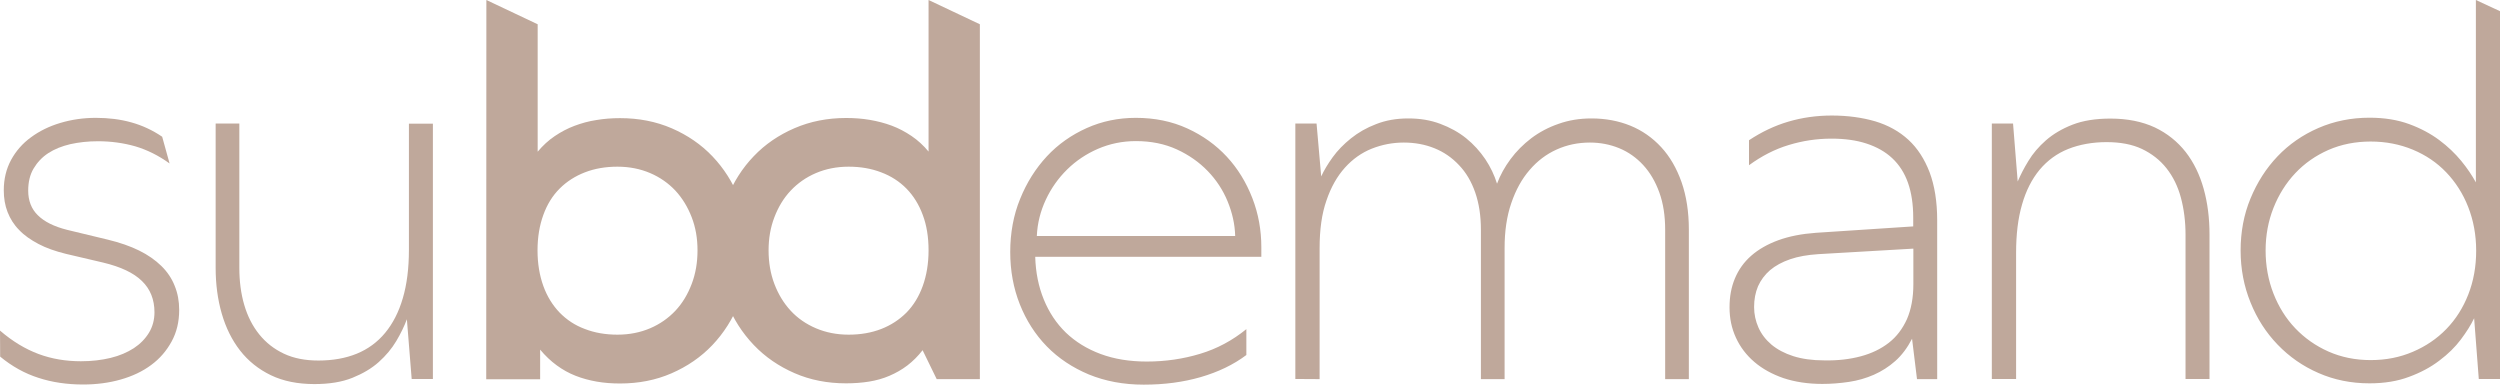 <?xml version="1.0" encoding="UTF-8"?> <svg xmlns="http://www.w3.org/2000/svg" xml:space="preserve" id="Layer_1" x="0" y="0" style="enable-background:new 0 0 1920 478.9" version="1.1" viewBox="99.8 107.1 1720.4 264.7"><style>.st0{fill:#bfa89b}</style><path d="M99.8 334.6c8.6 7.4 17.4 12.7 26.5 16.1s18.9 5 29.2 5c7.4 0 14.2-.8 20.4-2.3s11.5-3.8 16-6.7c4.4-2.9 7.9-6.5 10.4-10.6s3.8-8.9 3.8-14.1c0-8.8-2.9-16-8.6-21.5-5.7-5.6-14.6-9.8-26.7-12.7l-25.6-6c-7.3-1.8-13.6-4-18.9-6.8-5.3-2.8-9.8-5.9-13.3-9.6-3.6-3.6-6.2-7.8-8-12.4-1.8-4.6-2.6-9.6-2.6-15 0-7.7 1.7-14.7 5-20.8 3.3-6.1 7.9-11.4 13.7-15.6 5.8-4.3 12.5-7.6 20.2-9.9s15.8-3.5 24.5-3.5 16.8 1 24.3 3.1c7.6 2.1 14.7 5.4 21.3 9.9l5.1 18.4c-7.6-5.5-15.5-9.4-23.6-11.8-8.1-2.3-16.7-3.5-25.7-3.5-6.8 0-13.1.7-19 2-5.9 1.4-10.9 3.4-15.2 6.2s-7.6 6.4-10.1 10.6-3.7 9.3-3.7 15.2c0 6.9 2.2 12.6 6.6 16.9 4.4 4.4 11.1 7.8 20.3 10.1l27.8 6.7c8.3 2 15.5 4.5 21.6 7.5 6.1 3 11.2 6.6 15.3 10.6 4.1 4 7.2 8.6 9.2 13.7 2.1 5.1 3.1 10.6 3.1 16.6 0 8.1-1.7 15.3-5.2 21.7-3.5 6.4-8.1 11.8-14.1 16.2-5.9 4.4-12.9 7.7-21 10s-16.7 3.4-25.8 3.4c-11.1 0-21.4-1.5-30.8-4.6-9.4-3-18.2-7.9-26.3-14.6l-.1-17.9zM397.7 367.9h-14.6l-3.3-41.1c-1.8 4.8-4.2 9.8-7.3 15s-7.1 10-12 14.4-11 8-18.2 10.9c-7.2 2.9-15.9 4.3-26.1 4.3-11.5 0-21.5-2-30-6.1s-15.6-9.8-21.2-17-9.8-15.7-12.6-25.4-4.2-20.2-4.2-31.4v-99.4h16.3v99.3c0 9.2 1.1 17.8 3.4 25.6s5.7 14.5 10.3 20.2c4.6 5.7 10.2 10.1 17 13.3s14.7 4.7 23.7 4.7c10 0 18.8-1.6 26.4-4.7s14.2-7.9 19.5-14.3c5.3-6.4 9.4-14.3 12.2-23.9 2.8-9.5 4.2-20.6 4.2-33.3v-86.8h16.5v175.7zM434.5 107.1l35.3 16.7v87.7c3.5-4.2 7.4-7.8 11.7-10.7 4.3-2.9 8.8-5.3 13.6-7.1 4.8-1.8 9.8-3.2 15.1-4 5.3-.9 10.7-1.3 16.3-1.3 12.9 0 24.7 2.3 35.6 7 10.8 4.7 20.2 11.1 28 19.3 7.8 8.2 14 17.9 18.4 29 4.5 11.1 6.7 23.1 6.7 36s-2.2 24.7-6.7 35.8c-4.5 11.1-10.6 20.8-18.5 29.1s-17.3 14.7-28.1 19.4c-10.8 4.7-22.6 7-35.4 7-5.6 0-11-.4-16.1-1.3-5.1-.9-9.9-2.2-14.5-4-4.6-1.8-8.9-4.2-13-7.2s-7.9-6.6-11.4-10.8v20.4h-37.1l.1-261zm39.2 196.8c2.6 7.2 6.4 13.3 11.2 18.3 4.9 5 10.6 8.8 17.4 11.3 6.7 2.6 14.2 3.9 22.4 3.9s15.7-1.5 22.5-4.4c6.8-2.9 12.6-7 17.4-12.1s8.5-11.3 11.2-18.4c2.7-7.1 4-14.8 4-23.1s-1.3-15.8-4-22.8-6.4-13.1-11.2-18.3c-4.8-5.1-10.6-9.2-17.4-12.1-6.8-2.9-14.3-4.4-22.5-4.4s-15.7 1.3-22.4 3.9c-6.7 2.6-12.5 6.3-17.4 11.2s-8.6 10.9-11.2 18.1c-2.6 7.1-4 15.3-4 24.4s1.4 17.3 4 24.5" class="st0"></path><path d="M774.1 123.8V368h-29.7l-9.7-19.9c-3.2 4.1-6.7 7.6-10.5 10.5-3.8 2.9-7.9 5.2-12.3 7.1-4.4 1.9-9.1 3.2-14 4-5 .8-10.3 1.2-15.9 1.2-12.8 0-24.6-2.3-35.4-7-10.8-4.7-20.2-11.1-28.1-19.4-7.9-8.3-14.1-17.9-18.5-29.1-4.5-11.1-6.7-23.1-6.7-35.8s2.2-24.9 6.7-36c4.5-11.1 10.6-20.8 18.5-29 7.8-8.2 17.2-14.6 28.1-19.3 10.9-4.7 22.7-7 35.5-7 5.6 0 11.1.4 16.3 1.3s10.3 2.2 15.1 4c4.8 1.8 9.3 4.2 13.6 7.1 4.3 2.9 8.2 6.5 11.7 10.7V107.1l35.3 16.7zM734.8 255c-2.6-7.1-6.4-13.2-11.2-18.1s-10.7-8.7-17.4-11.2c-6.7-2.6-14.2-3.9-22.4-3.9s-15.7 1.5-22.5 4.4c-6.8 2.9-12.6 7-17.4 12.1s-8.5 11.2-11.2 18.3c-2.7 7-4 14.6-4 22.8s1.3 16 4 23.1c2.7 7.1 6.4 13.2 11.2 18.4s10.6 9.2 17.4 12.1c6.8 2.9 14.3 4.4 22.5 4.4s15.7-1.3 22.4-3.9c6.7-2.6 12.5-6.4 17.4-11.3 4.9-5 8.6-11.1 11.2-18.3 2.6-7.2 4-15.4 4-24.5s-1.3-17.3-4-24.4M957.5 351.4c-8.9 6.7-19.4 11.7-31.4 15.2-12.1 3.5-25.1 5.2-39.2 5.2s-26.5-2.4-37.8-7c-11.2-4.7-20.9-11.1-28.9-19.3s-14.2-17.9-18.6-29c-4.4-11.1-6.6-23.1-6.6-36s2.2-25.3 6.8-36.5c4.5-11.2 10.7-21 18.4-29.3s17-14.8 27.5-19.5c10.5-4.7 21.8-7 33.7-7 13 0 24.8 2.4 35.5 7.3s19.7 11.4 27.2 19.5 13.3 17.6 17.5 28.4c4.2 10.8 6.2 22.1 6.2 33.9v6.5H812.2c.3 10.8 2.3 20.6 5.9 29.4 3.6 8.8 8.6 16.4 15.2 22.8 6.6 6.3 14.5 11.2 23.9 14.7 9.4 3.5 20 5.2 31.8 5.2 12.8 0 25-1.8 36.6-5.3 11.7-3.5 22.3-9.2 31.9-17v17.8zM855.4 209.5c-8.1 3.5-15.2 8.3-21.2 14.2-6.1 6-11 12.9-14.7 20.8s-5.8 16.2-6.2 25h136.5c-.2-8.1-2-16-5.2-23.8-3.2-7.8-7.8-14.8-13.7-20.9-5.9-6.1-13-11.1-21.3-14.9-8.3-3.8-17.7-5.7-28.1-5.7-9.3 0-18 1.8-26.1 5.3M991.2 367.9V192.1h14.6l3.2 36.4c1.9-4.1 4.5-8.5 7.9-13.2 3.4-4.7 7.6-9 12.6-13s10.7-7.3 17.3-9.8c6.6-2.6 13.9-3.9 22.1-3.9s15.3 1.2 22 3.7 12.7 5.8 17.8 9.9c5.2 4.2 9.5 9 13.2 14.4 3.6 5.4 6.3 11.1 8.1 16.9 2.2-5.9 5.3-11.5 9.3-16.9 4-5.4 8.8-10.2 14.3-14.4 5.6-4.2 11.8-7.5 18.8-9.9 7-2.5 14.5-3.7 22.6-3.7 9.7 0 18.7 1.7 26.8 5s15.2 8.3 21.2 14.8 10.6 14.5 14 24.1c3.3 9.5 5 20.4 5 32.6V368h-16.3V265.2c0-9.6-1.3-18.1-4-25.6s-6.4-13.8-11.1-18.9c-4.7-5.1-10.2-9-16.5-11.6-6.3-2.6-13.1-3.9-20.2-3.9-8.2 0-15.8 1.6-22.9 4.8-7.1 3.2-13.3 7.9-18.6 14.1-5.3 6.1-9.5 13.7-12.6 22.8-3.1 9-4.6 19.3-4.6 30.9V368h-16.3V265.2c0-9.6-1.3-18.1-3.9-25.6-2.6-7.5-6.3-13.8-11.2-18.9-4.8-5.1-10.4-9-16.9-11.6-6.4-2.6-13.5-3.9-21.1-3.9s-14.9 1.4-22 4.2c-7 2.8-13.2 7.2-18.5 13.1-5.3 5.9-9.6 13.4-12.7 22.6-3.2 9.1-4.7 20-4.7 32.7V368l-16.7-.1zM1415.6 340.2c-3.2 6.2-7 11.3-11.5 15.3s-9.4 7.1-14.8 9.5c-5.3 2.3-11 4-17.1 4.9-6.1.9-12.2 1.4-18.4 1.4-9.9 0-18.9-1.4-26.7-4-7.8-2.7-14.5-6.4-20-11.1-5.5-4.7-9.7-10.2-12.7-16.7s-4.4-13.4-4.4-20.9 1.2-13.9 3.7-19.9 6.2-11.2 11.2-15.6 11.3-8 18.7-10.7 16.1-4.4 25.9-5.1l66.9-4.4v-6.1c0-9.1-1.2-17.1-3.6-23.9s-6-12.4-10.8-16.9-10.7-7.8-17.7-10.1-15-3.4-24.2-3.4c-10.1 0-19.9 1.5-29.4 4.4-9.6 2.9-18.7 7.6-27.3 13.9v-17.2c8.6-5.7 17.6-10 27.1-12.8 9.5-2.8 19.4-4.2 29.9-4.2 11 0 21 1.4 29.9 4 8.9 2.7 16.5 6.9 22.8 12.7 6.3 5.8 11.1 13.3 14.6 22.4 3.4 9.1 5.2 20.1 5.2 32.9V368H1419l-3.4-27.8zm-35.3 12.1c7.5-2 13.9-5.1 19.3-9.3 5.4-4.2 9.5-9.7 12.5-16.3 2.9-6.7 4.4-14.7 4.4-24.1v-24.4L1351 282c-7.4.5-13.8 1.6-19.3 3.5s-10.1 4.4-13.8 7.5c-3.7 3.2-6.4 6.9-8.3 11.1-1.8 4.3-2.7 9-2.7 14.3 0 4.9 1 9.6 3 14.1s5 8.4 9 11.8c4 3.3 9 6 15 7.9s13.1 2.9 21.3 2.9c9.3.2 17.6-.8 25.1-2.8M1470.5 367.9V192.1h14.6l3.2 39.9c1.9-4.4 4.3-9.2 7.4-14.2 3-5 7.1-9.8 12-14.1s11.1-8 18.3-10.8c7.2-2.8 15.9-4.2 26.1-4.2 11.8 0 22 2.1 30.6 6.1 8.6 4.1 15.6 9.8 21.2 16.9 5.6 7.2 9.7 15.7 12.4 25.4 2.7 9.7 4 20.2 4 31.4v99.4h-16.5v-99.2c0-9.2-1.1-17.8-3.2-25.6-2.1-7.8-5.4-14.5-9.9-20.2-4.5-5.7-10.2-10.1-16.9-13.3-6.8-3.2-14.9-4.7-24.4-4.7s-18.5 1.6-26.3 4.7-14.3 7.9-19.7 14.3c-5.3 6.4-9.4 14.4-12.1 23.9-2.8 9.6-4.1 20.6-4.1 33.3v86.8h-16.7zM1820.2 114.8v253.1h-14.6l-3.2-41.8c-2.2 4.6-5.3 9.5-9.2 14.7-3.9 5.2-8.8 10-14.8 14.5-5.9 4.5-12.8 8.2-20.7 11.1-7.9 3-17 4.5-27.3 4.5-12.7 0-24.4-2.4-35.1-7.1-10.8-4.7-20.1-11.2-28.1-19.5s-14.2-17.9-18.7-29.1c-4.5-11.1-6.8-23-6.8-35.7s2.2-24.7 6.8-35.8 10.7-20.7 18.6-29c7.9-8.3 17.3-14.8 28.1-19.5s22.6-7.1 35.2-7.1c10.3 0 19.4 1.5 27.3 4.4 7.9 2.9 14.8 6.6 20.7 11 5.9 4.4 10.9 9.2 15.1 14.3 4.2 5.1 7.5 10.1 10.1 14.8V107.1l16.6 7.7zm-21.9 134.7c-3.6-9.2-8.7-17.1-15.1-23.8s-14.1-11.9-23-15.6-18.6-5.6-29-5.6-20.2 1.9-29.1 5.8c-8.8 3.9-16.4 9.2-22.8 16-6.4 6.8-11.4 14.8-15 23.9-3.6 9.1-5.4 18.9-5.4 29.3s1.8 20.4 5.4 29.6c3.6 9.2 8.6 17.2 15 23.9 6.4 6.7 14 12.1 22.8 16 8.8 3.9 18.5 5.9 29.1 5.9s20.1-1.9 29-5.7c8.9-3.8 16.6-9 23.1-15.7 6.5-6.7 11.5-14.6 15.1-23.8 3.6-9.2 5.4-19.2 5.4-30.1s-1.9-20.9-5.5-30.1" class="st0"></path></svg> 